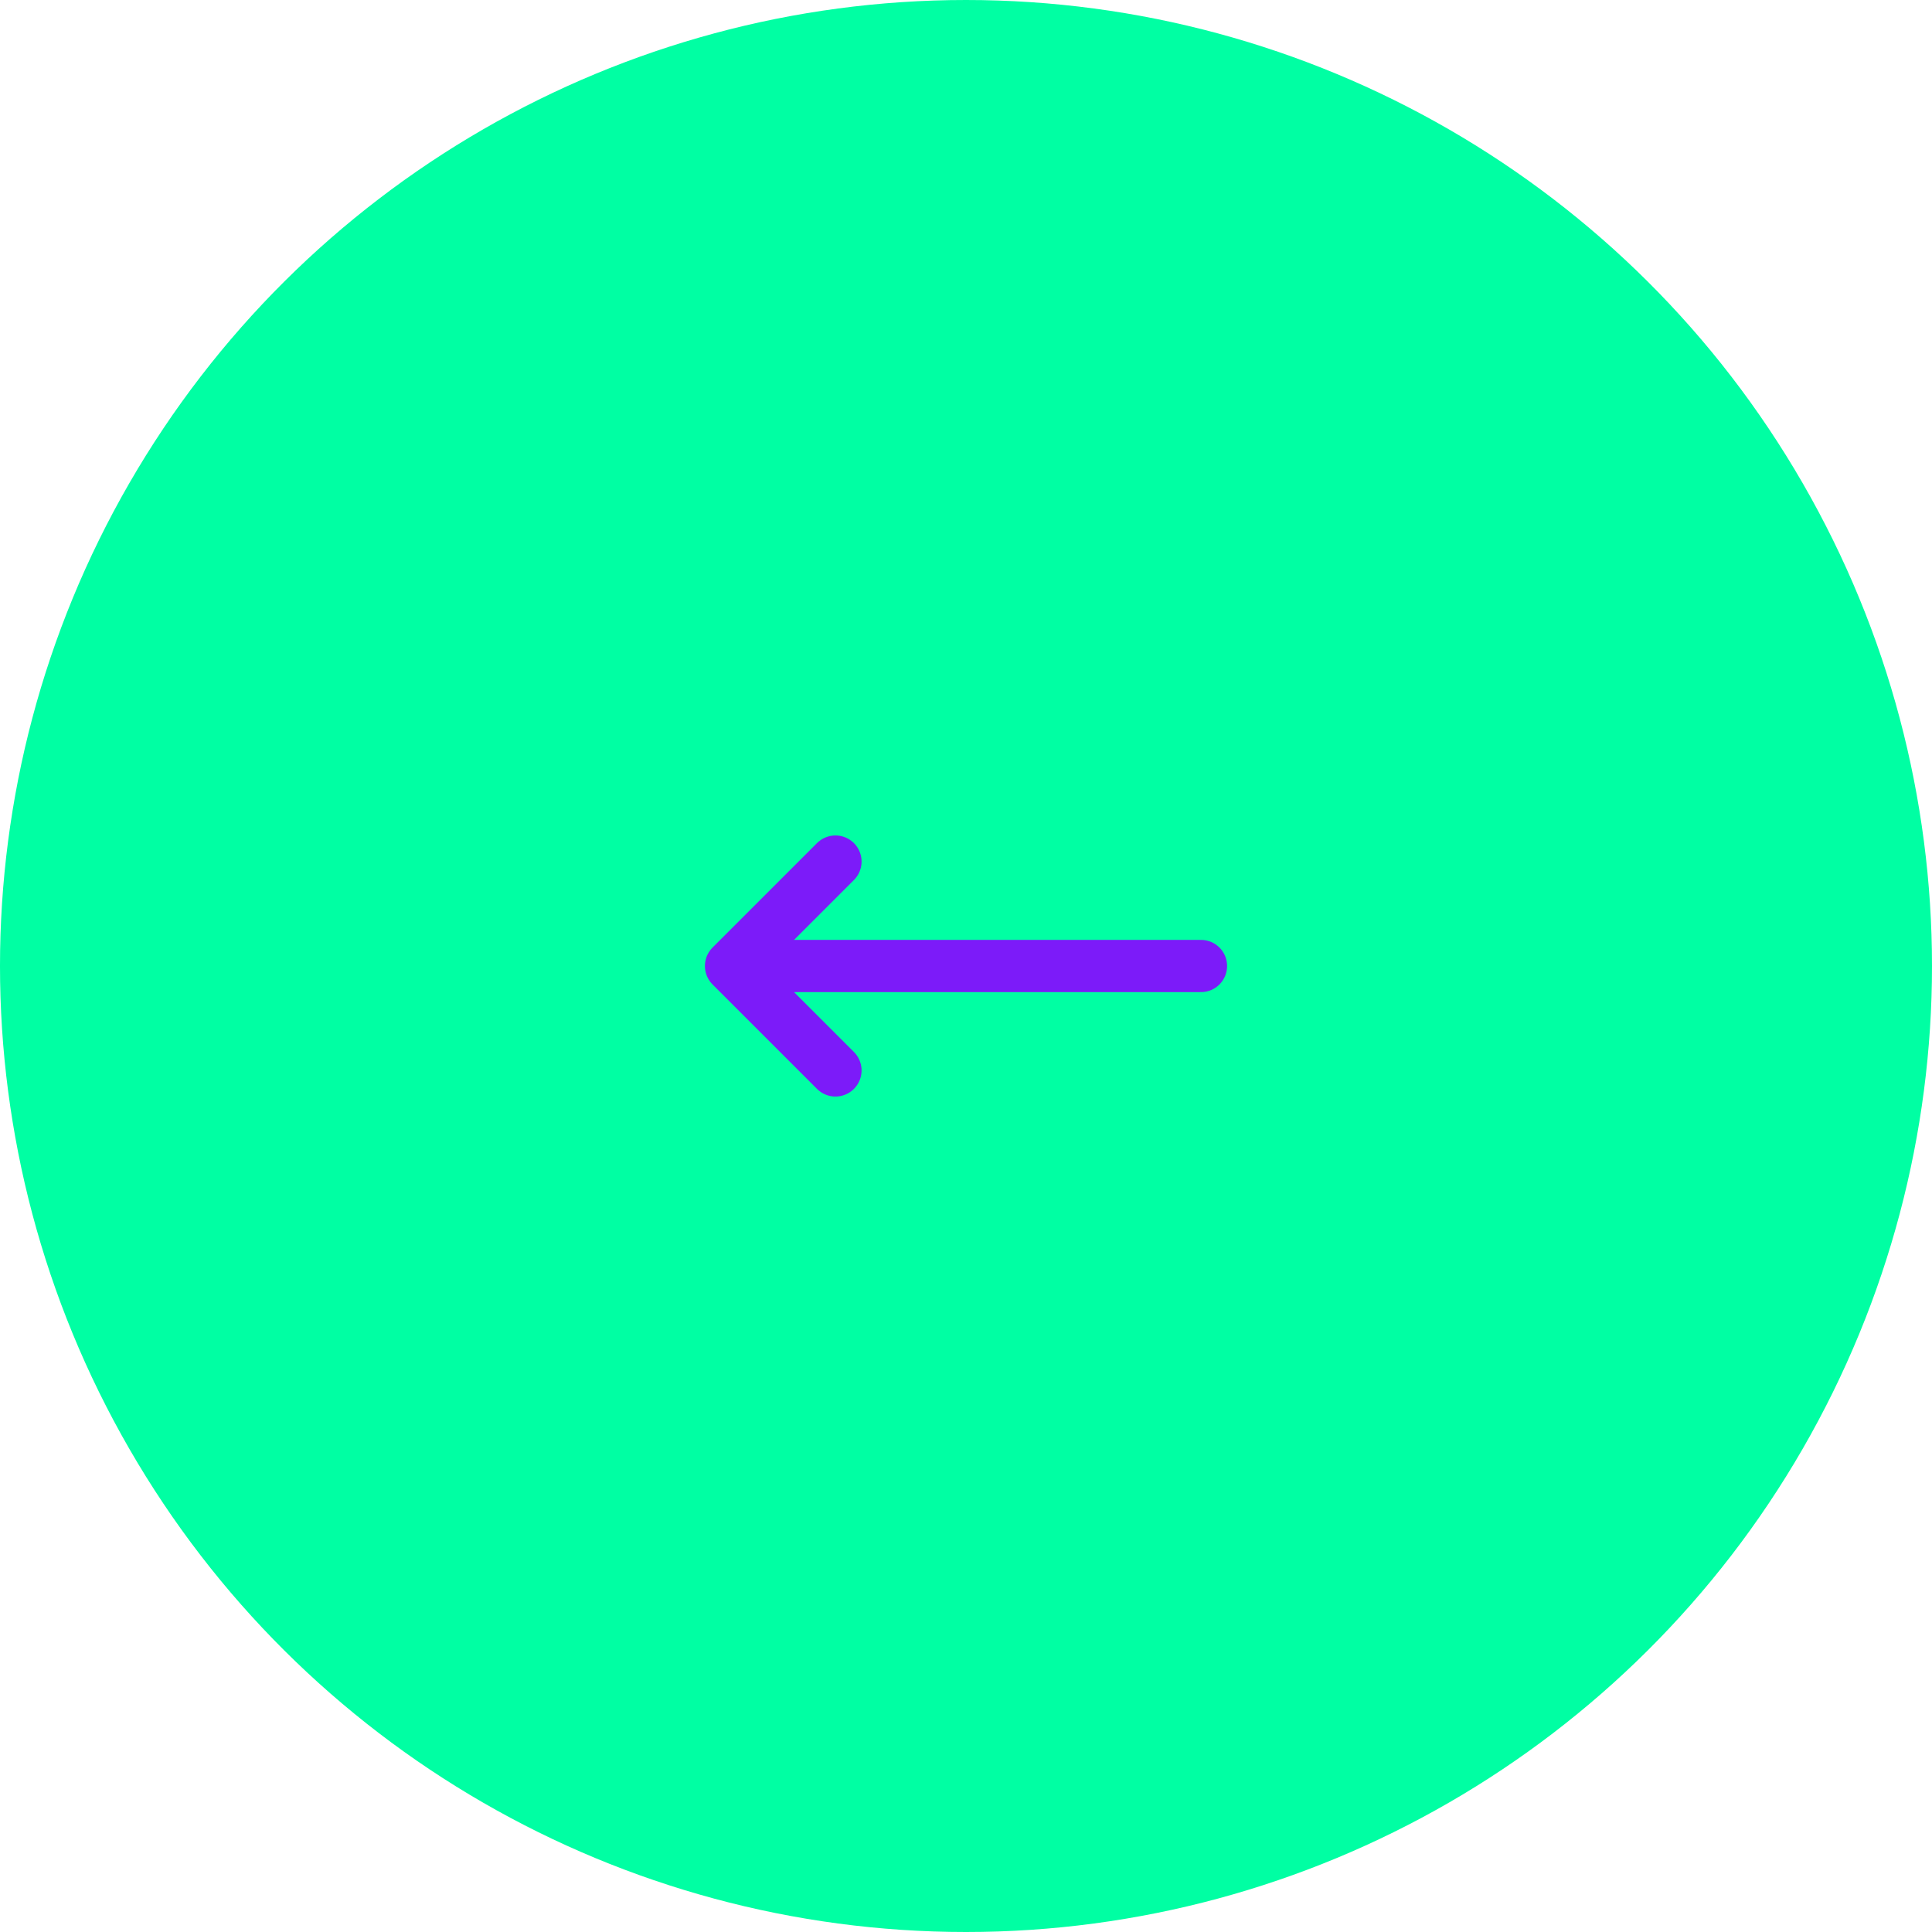 <svg width="74" height="74" viewBox="0 0 74 74" fill="none" xmlns="http://www.w3.org/2000/svg">
<circle cx="37" cy="37" r="37" transform="rotate(90 37 37)" fill="#00FFA3"/>
<path d="M28 37L46 37M32 41L28 37L32 41ZM28 37L32 33L28 37Z" stroke="#7C1BF9" stroke-width="2" stroke-linecap="round" stroke-linejoin="round"/>
</svg>
